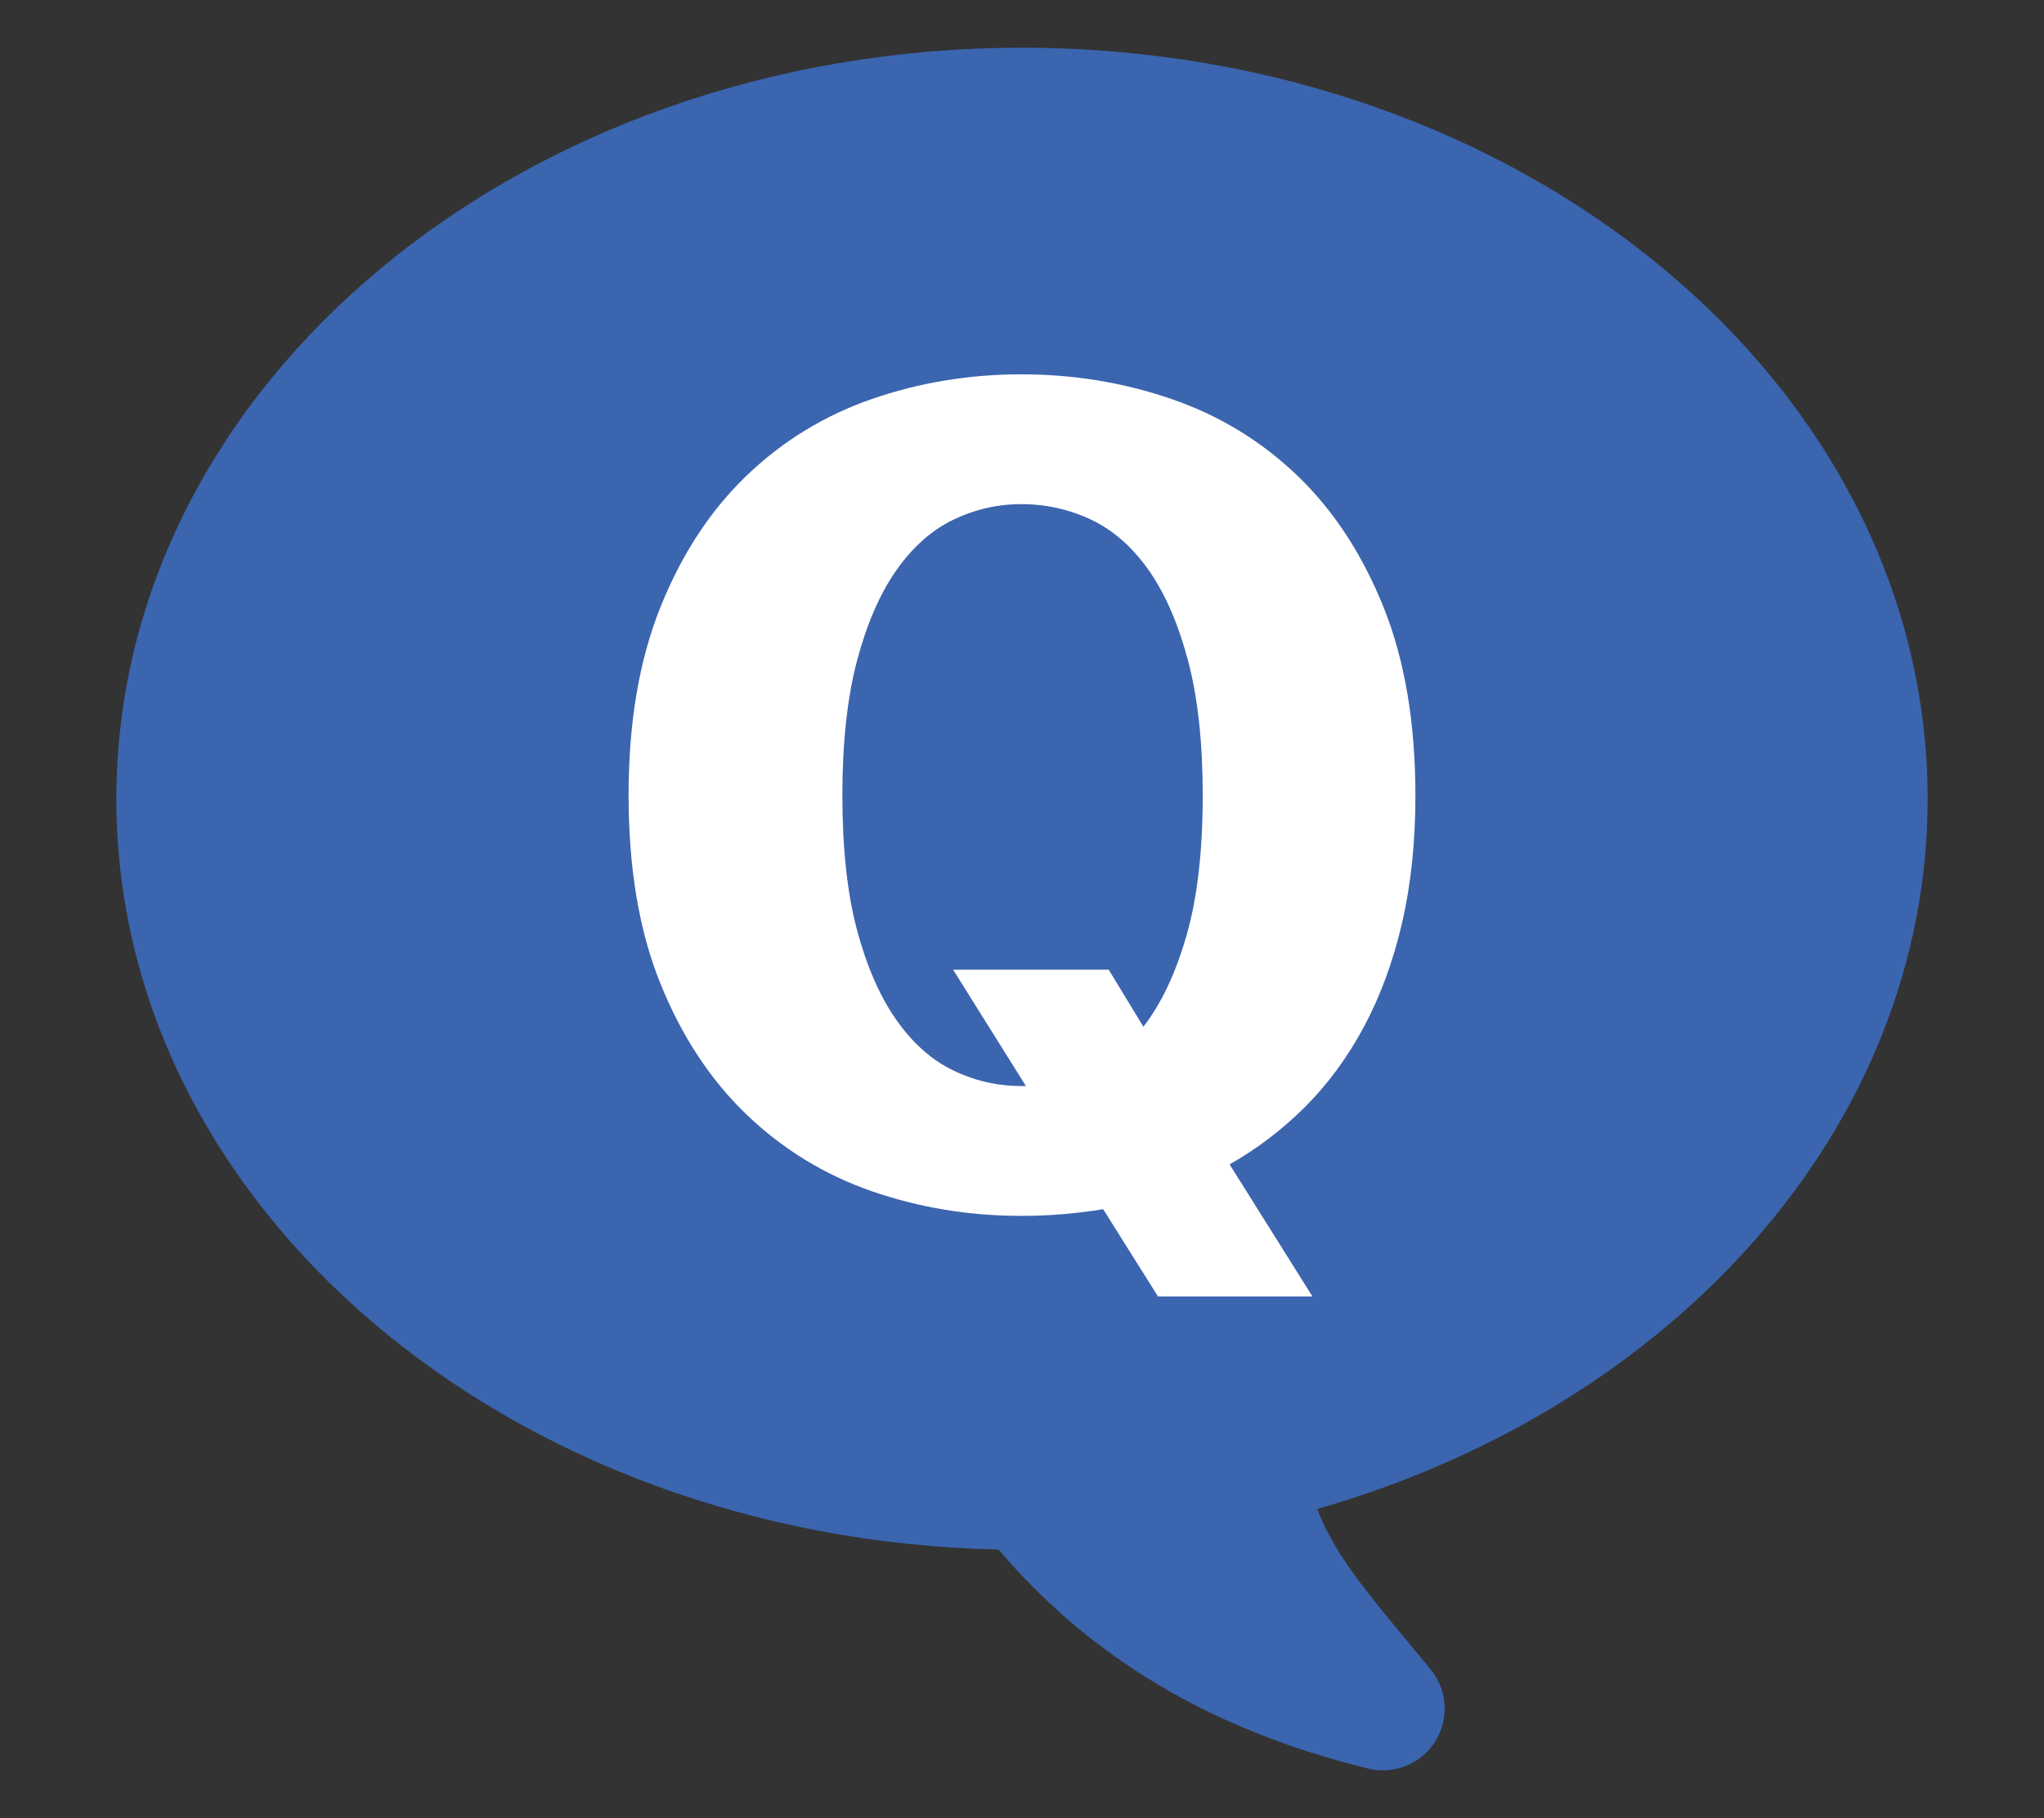 <?xml version="1.0" encoding="utf-8"?>
<!-- Generator: Adobe Illustrator 16.0.0, SVG Export Plug-In . SVG Version: 6.00 Build 0)  -->
<!DOCTYPE svg PUBLIC "-//W3C//DTD SVG 1.1//EN" "http://www.w3.org/Graphics/SVG/1.1/DTD/svg11.dtd">
<svg version="1.1" id="레이어_1" xmlns="http://www.w3.org/2000/svg" xmlns:xlink="http://www.w3.org/1999/xlink" x="0px"
	 y="0px" width="222px" height="197.5px" viewBox="0 0 222 197.5" enable-background="new 0 0 222 197.5" xml:space="preserve">
<rect x="0" y="0" width="222" height="197.5" fill="#333333" stroke="none"/>
<path fill="#3B65AF" d="M12.637,86.781c0,44.356,42.674,80.42,95.816,81.545c9.818,11.535,22.749,19.528,40.161,23.798
	c2.807,0.685,5.734-0.506,7.271-2.954c1.533-2.448,1.33-5.604-0.51-7.83c-5.979-7.295-10.197-11.859-12.313-17.418
	c38.58-11.035,66.3-41.393,66.3-77.141c0-45.063-44.04-81.597-98.363-81.597C56.679,5.184,12.637,41.718,12.637,86.781
	L12.637,86.781z"/>
<g>
	<path fill="#FFFFFF" d="M68.271,86.375c0-7.86,1.148-14.672,3.463-20.425c2.305-5.753,5.431-10.516,9.358-14.285
		c3.928-3.77,8.469-6.545,13.613-8.325c5.145-1.781,10.556-2.676,16.235-2.676c5.669,0,11.101,0.895,16.284,2.676
		c5.184,1.78,9.744,4.556,13.682,8.325c3.928,3.77,7.044,8.532,9.359,14.285c2.305,5.753,3.463,12.564,3.463,20.425
		c0,5.104-0.485,9.744-1.455,13.919c-0.979,4.175-2.354,7.92-4.135,11.243c-1.781,3.325-3.908,6.223-6.381,8.692
		c-2.474,2.473-5.214,4.56-8.211,6.261l9.002,14.346h-16.778l-5.955-9.482c-2.919,0.484-5.877,0.727-8.875,0.727
		c-5.679,0-11.09-0.89-16.235-2.671c-5.144-1.785-9.685-4.561-13.613-8.33c-3.927-3.769-7.053-8.508-9.358-14.221
		C69.419,101.146,68.271,94.318,68.271,86.375z M91.491,86.375c0,5.752,0.523,10.615,1.572,14.587
		c1.059,3.972,2.474,7.232,4.255,9.784c1.79,2.552,3.848,4.397,6.202,5.53c2.355,1.138,4.818,1.701,7.42,1.701h0.485l-7.905-12.638
		h16.898l3.768,6.197c1.95-2.513,3.503-5.812,4.68-9.907c1.178-4.091,1.762-9.176,1.762-15.255c0-5.674-0.524-10.517-1.573-14.528
		c-1.059-4.012-2.474-7.296-4.254-9.849c-1.791-2.553-3.878-4.393-6.263-5.53c-2.394-1.133-4.927-1.701-7.598-1.701
		c-2.602,0-5.065,0.568-7.42,1.701c-2.354,1.138-4.412,2.978-6.202,5.53c-1.781,2.553-3.196,5.837-4.255,9.849
		C92.015,75.858,91.491,80.701,91.491,86.375z"/>
</g>
</svg>
